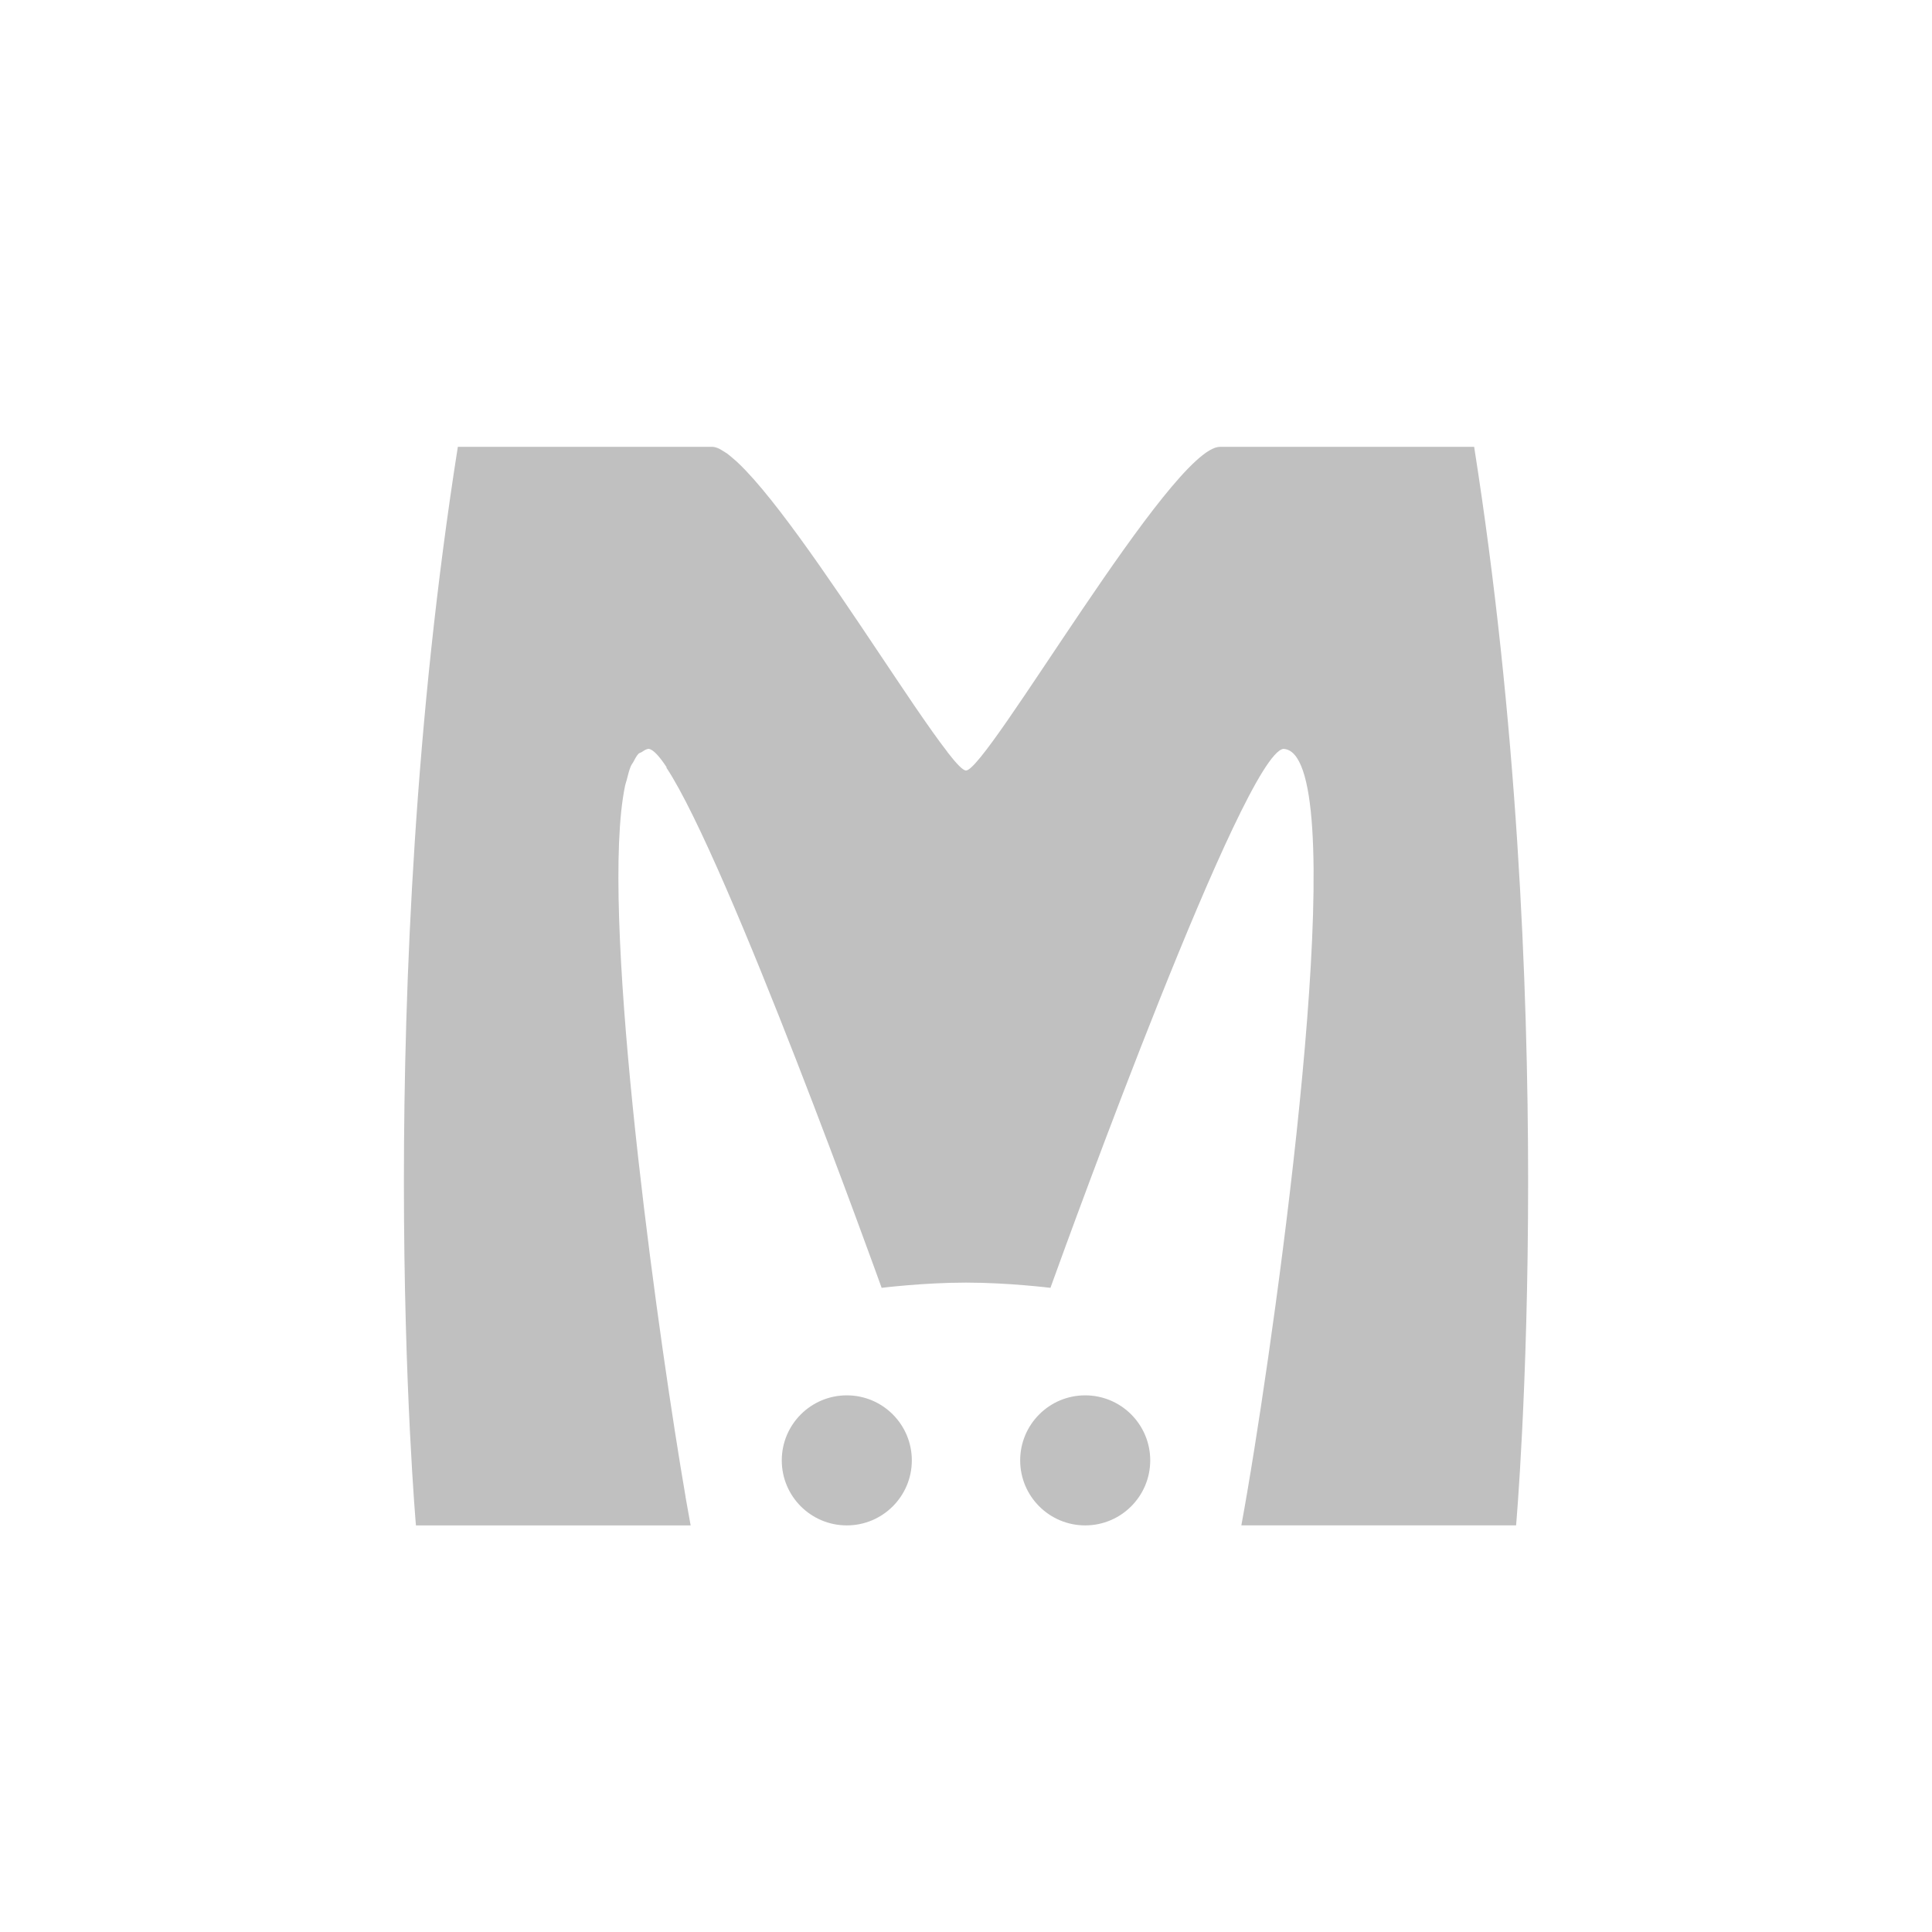 <?xml version="1.0" encoding="utf-8"?>
<!-- Generator: Adobe Illustrator 15.0.0, SVG Export Plug-In . SVG Version: 6.00 Build 0)  -->
<!DOCTYPE svg PUBLIC "-//W3C//DTD SVG 1.1//EN" "http://www.w3.org/Graphics/SVG/1.1/DTD/svg11.dtd">
<svg version="1.1" id="Memcached_1_" xmlns="http://www.w3.org/2000/svg" xmlns:xlink="http://www.w3.org/1999/xlink" x="0px"
	 y="0px" width="48px" height="48px" viewBox="0 0 48 48" enable-background="new 0 0 48 48" xml:space="preserve">
<g id="Memcached">
	<g>
		<path fill-rule="evenodd" clip-rule="evenodd" fill="#C0C0C0" d="M21.039,34.667c-0.893,0-1.616,0.724-1.616,1.616
			c0,0.892,0.723,1.615,1.616,1.615c0.892,0,1.615-0.724,1.615-1.615C22.654,35.391,21.931,34.667,21.039,34.667z M26.961,34.667
			c-0.892,0-1.615,0.724-1.615,1.616c0,0.892,0.724,1.615,1.615,1.615c0.893,0,1.616-0.724,1.616-1.615
			C28.577,35.391,27.854,34.667,26.961,34.667z M36.625,11.102h-6.32c-1.203,0.015-5.779,8.041-6.305,8.041
			c-0.077,0-0.24-0.171-0.466-0.463h0.003c-0.221-0.283-0.504-0.686-0.828-1.16c-0.124-0.182-0.257-0.38-0.392-0.581
			c-1.2-1.787-2.757-4.17-3.794-5.254c-0.001-0.001-0.003-0.002-0.004-0.004c-0.002-0.002-0.003-0.003-0.005-0.005
			c-0.079-0.082-0.155-0.158-0.228-0.224c-0.016-0.015-0.031-0.026-0.047-0.04c-0.004-0.004-0.009-0.008-0.014-0.012
			c-0.003-0.002-0.007-0.007-0.01-0.009c0.001,0.001,0.002,0.002,0.003,0.003c-0.052-0.044-0.103-0.089-0.151-0.124
			c-0.033-0.024-0.062-0.039-0.092-0.058c-0.035-0.021-0.072-0.048-0.105-0.063c-0.062-0.029-0.12-0.046-0.171-0.048
			c0,0,0,0-0.001,0h-6.323c-1.067,6.765-1.34,13.318-1.34,18.251c0,5.159,0.299,8.546,0.299,8.546h6.825
			c-0.036-0.194-0.078-0.429-0.125-0.696c0-0.001,0-0.001,0-0.002c0-0.003,0-0.004-0.001-0.006v-0.001c0-0.001,0-0.002,0-0.003
			s0-0.003,0-0.004c0-0.002-0.001-0.003-0.001-0.005c-0.619-3.595-1.992-13.235-1.598-17.021c0.025-0.237,0.057-0.451,0.096-0.639
			c0.011-0.054,0.027-0.09,0.04-0.14c0.031-0.124,0.062-0.249,0.102-0.344c0.018-0.043,0.041-0.065,0.061-0.102
			c0.041-0.078,0.082-0.159,0.131-0.208c0.024-0.024,0.055-0.026,0.081-0.043c0.056-0.036,0.11-0.077,0.175-0.079
			c0.11,0.018,0.262,0.182,0.446,0.463h-0.012c1.529,2.296,5.321,12.845,5.35,12.928c0,0,0,0,0,0c0,0,1.045-0.13,2.097-0.13
			s2.097,0.13,2.097,0.13c0-0.001,0.017-0.046,0.041-0.113c0.449-1.245,4.76-13.122,5.743-13.277
			c1.689,0.045,0.136,12.047-0.721,17.412c-0.003,0.018-0.006,0.036-0.009,0.054c-0.026,0.166-0.052,0.324-0.077,0.476
			c-0.004,0.023-0.008,0.047-0.012,0.069c-0.023,0.144-0.046,0.279-0.068,0.409c-0.004,0.025-0.009,0.052-0.013,0.076
			c-0.022,0.13-0.043,0.25-0.063,0.364c-0.003,0.018-0.007,0.037-0.01,0.055c-0.022,0.129-0.045,0.248-0.064,0.354
			c0,0.001,0,0.001,0,0.002v0.003c0,0.001-0.001,0.002-0.001,0.002c0,0.001,0,0.001,0,0.001c-0.001,0.002-0.001,0.003-0.001,0.004
			v0.001c0,0.003-0.001,0.006-0.002,0.009h6.826c0,0,0.299-3.387,0.299-8.546C37.965,24.42,37.691,17.866,36.625,11.102z"/>
	</g>
</g>
</svg>
